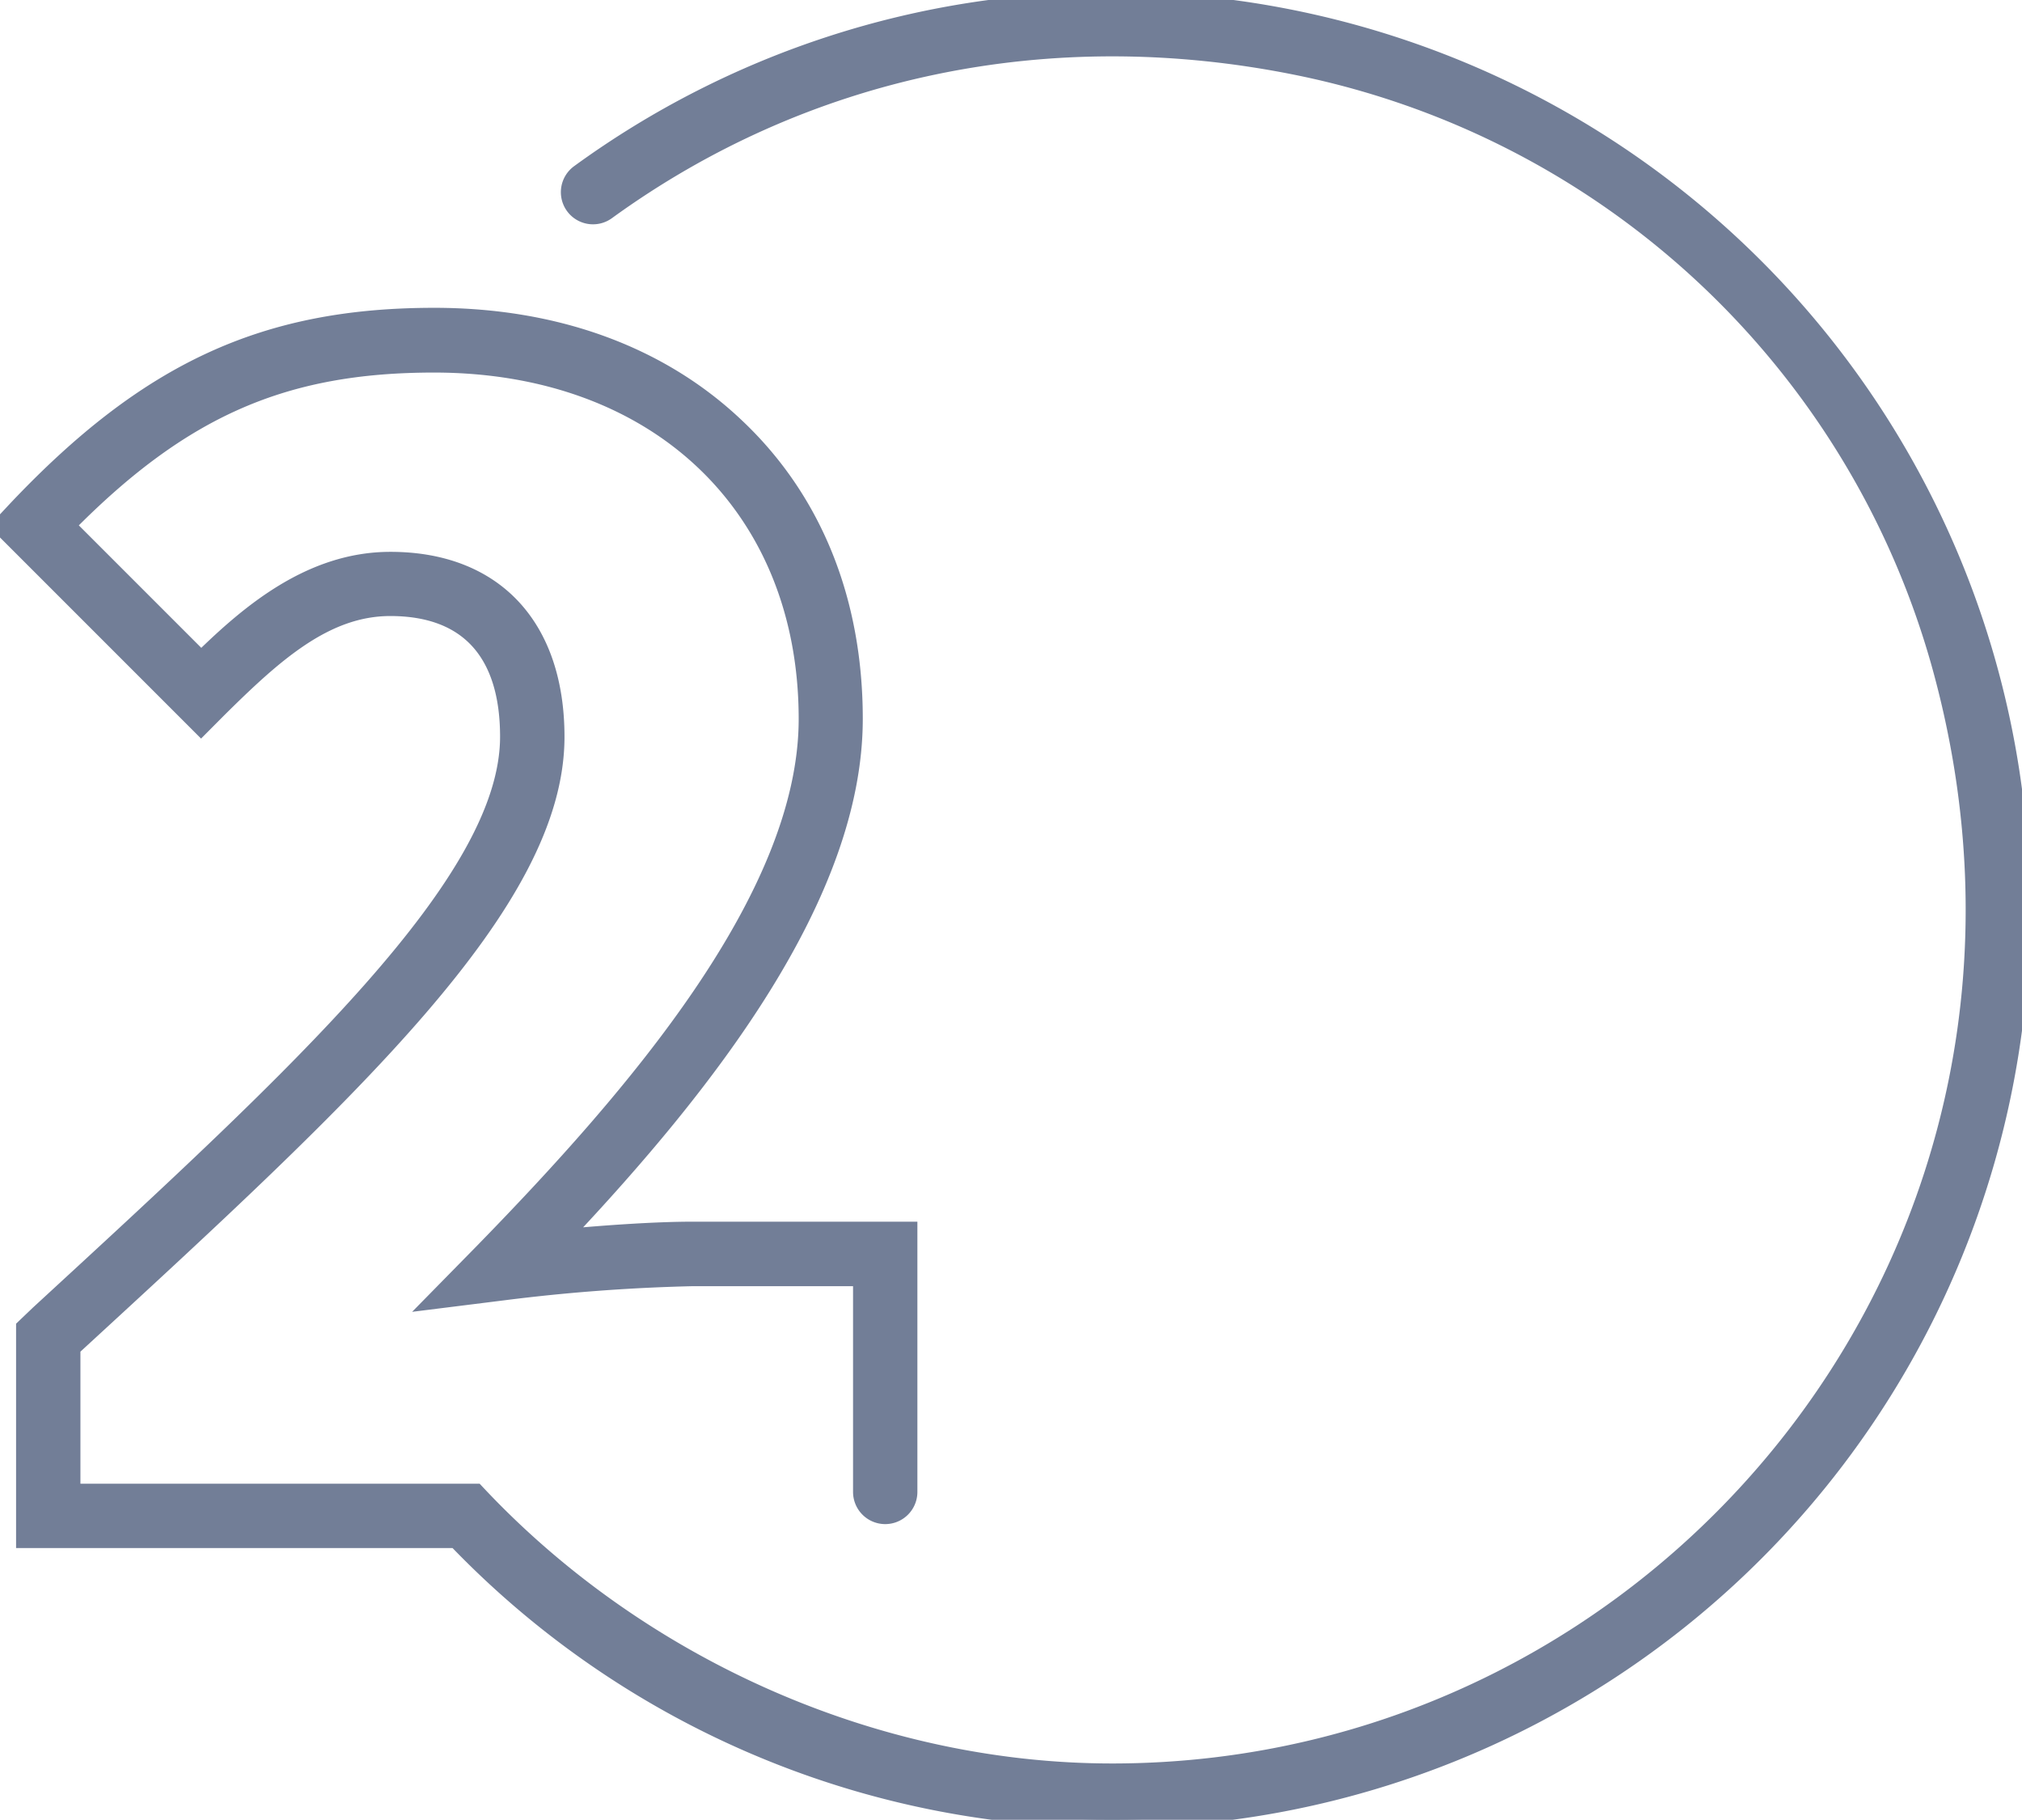 <?xml version="1.0" encoding="UTF-8"?> <svg xmlns="http://www.w3.org/2000/svg" id="OBJECTS" viewBox="0 0 251.42 226.25"> <defs> <style>.cls-1{fill:#727e97;stroke:#727e97;stroke-miterlimit:10;stroke-width:2px;}</style> </defs> <path class="cls-1" d="M138.29,0A112,112,0,0,0,72,21.45a3,3,0,0,0-.64,4.27h0a3,3,0,0,0,4.12.61C100,8.54,130.44,2,161.66,8.42a104.52,104.52,0,0,1,79.4,73.78c20.39,72.25-33.65,138.05-102.77,138.05-29.56,0-58.89-13.17-79.08-34.78H9a0,0,0,0,1,0,0V167.61H9c35-32.16,60.19-55.4,60.19-76,0-13.79-7.72-22-20.65-22-9.95,0-17.65,6.59-23.52,12.34h0L8.39,65.32v0c14.36-14.55,27-20,45.58-20,27.71,0,46.34,17.71,46.34,44.07,0,22.14-21.56,47-40.34,66.25l-6,6.11s0,0,0,0l8.48-1.06a228,228,0,0,1,23.62-1.78h21v26.58a3,3,0,0,0,3,3h0a3,3,0,0,0,3-3V152.89h-27c-4.36,0-10.43.4-16.08.93,0,0,0,0,0,0,18-19.08,36.29-42.5,36.29-64.45,0-14.74-5.1-27.33-14.75-36.41C82.07,44,69.07,39.27,54,39.27c-21.1,0-35.67,6.74-52,24L0,65.41s0,0,0,0l25,25h0l2.11-2.12c7-6.94,13.36-12.7,21.42-12.7,9.58,0,14.65,5.54,14.65,16,0,18-25.77,41.69-58.39,71.7L3,165H3v26.47a0,0,0,0,0,0,0H56.7A113.12,113.12,0,1,0,138.29,0Z"></path> </svg> 